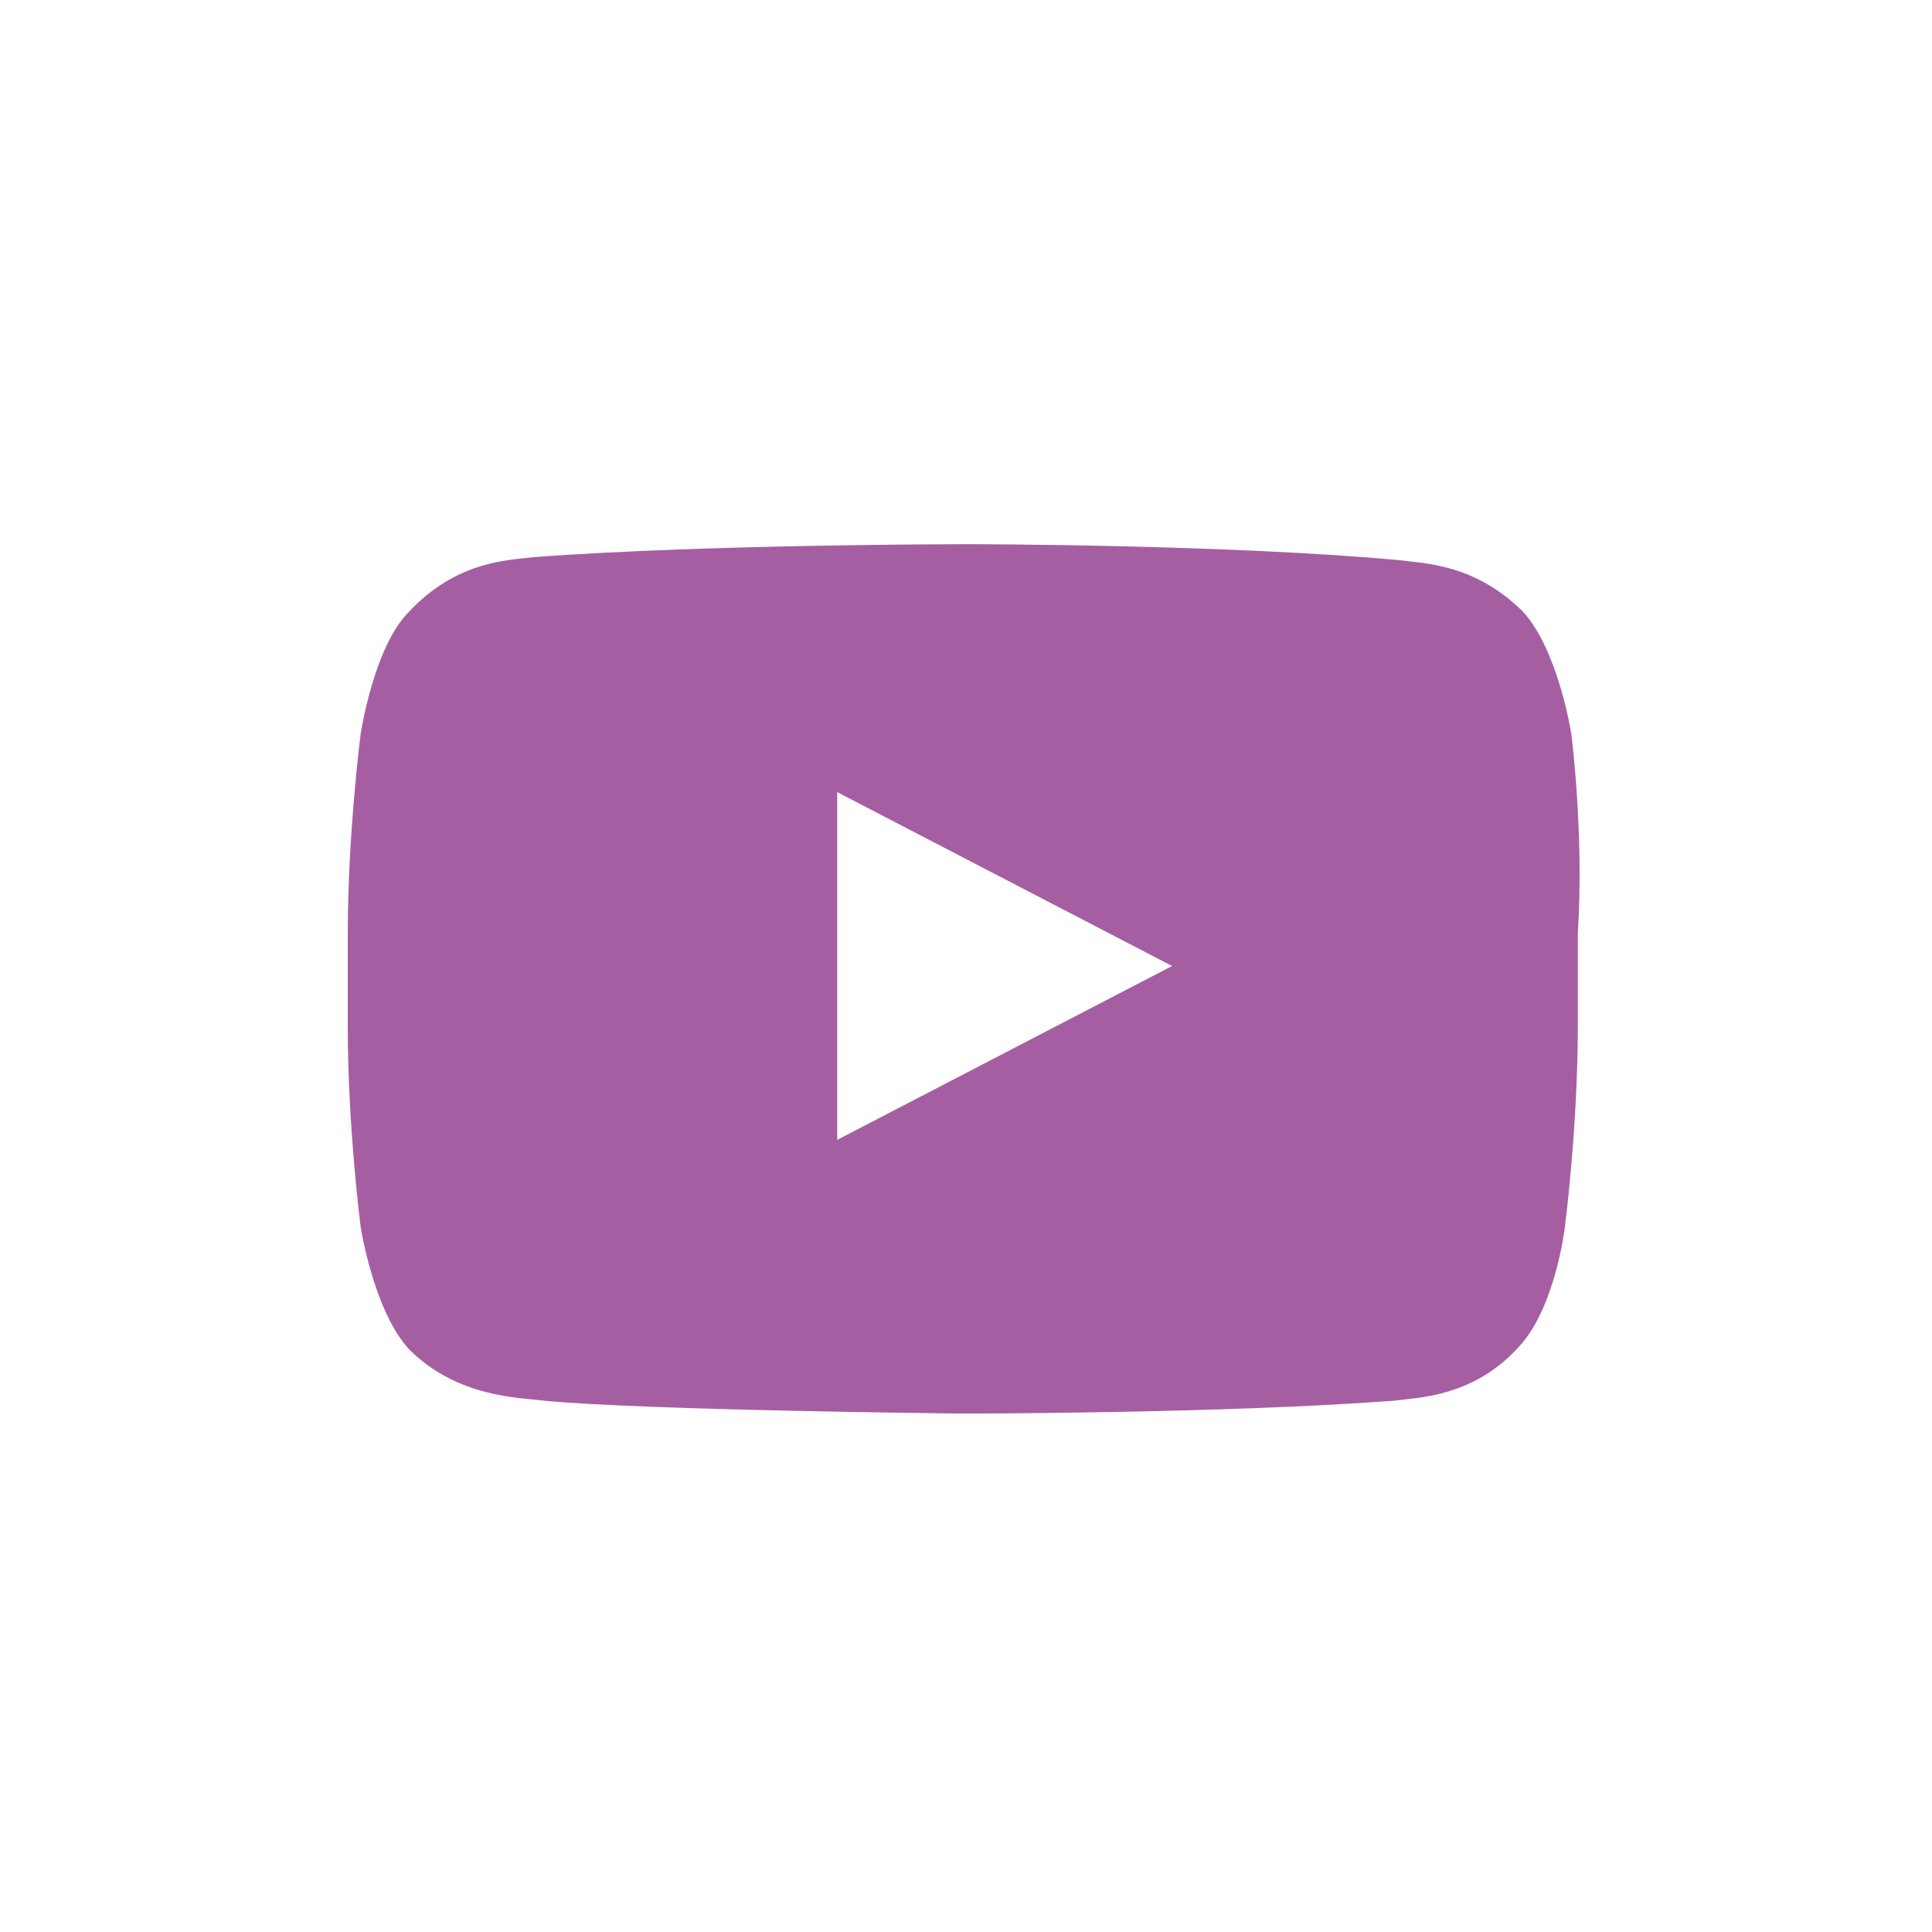 <?xml version="1.0" encoding="UTF-8"?> <!-- Generator: Adobe Illustrator 24.0.1, SVG Export Plug-In . SVG Version: 6.00 Build 0) --> <svg xmlns:sketch="http://www.bohemiancoding.com/sketch/ns" xmlns="http://www.w3.org/2000/svg" xmlns:xlink="http://www.w3.org/1999/xlink" id="Слой_1" x="0px" y="0px" viewBox="0 0 60 60" style="enable-background:new 0 0 60 60;" xml:space="preserve"> <style type="text/css"> .st0{fill-rule:evenodd;clip-rule:evenodd;fill:#A65EA2;} </style> <title></title> <desc></desc> <g id="black"> <g id="slice" transform="translate(-500, -100)"> </g> <g id="youtube" transform="translate(10, 16)"> <path id="Fill-195" class="st0" d="M38.8,6.8c0,0-0.4-2.6-1.5-3.8c-1.5-1.5-3.1-1.5-3.8-1.6C28.1,0.9,20,0.9,20,0.9h0 c0,0-8,0-13.4,0.4C5.8,1.4,4.2,1.4,2.7,3C1.6,4.1,1.2,6.8,1.2,6.8S0.8,9.9,0.8,13v2.9c0,3.1,0.4,6.2,0.4,6.2s0.4,2.6,1.5,3.8 c1.5,1.5,3.4,1.5,4.2,1.6c3.1,0.3,13,0.4,13,0.4s8.1,0,13.4-0.4c0.7-0.1,2.4-0.1,3.8-1.6c1.2-1.2,1.5-3.8,1.5-3.8s0.4-3.1,0.4-6.2 V13C39.2,9.9,38.8,6.8,38.8,6.8z M16,19.4l0-10.8L26.4,14L16,19.4z"></path> </g> </g> </svg> 